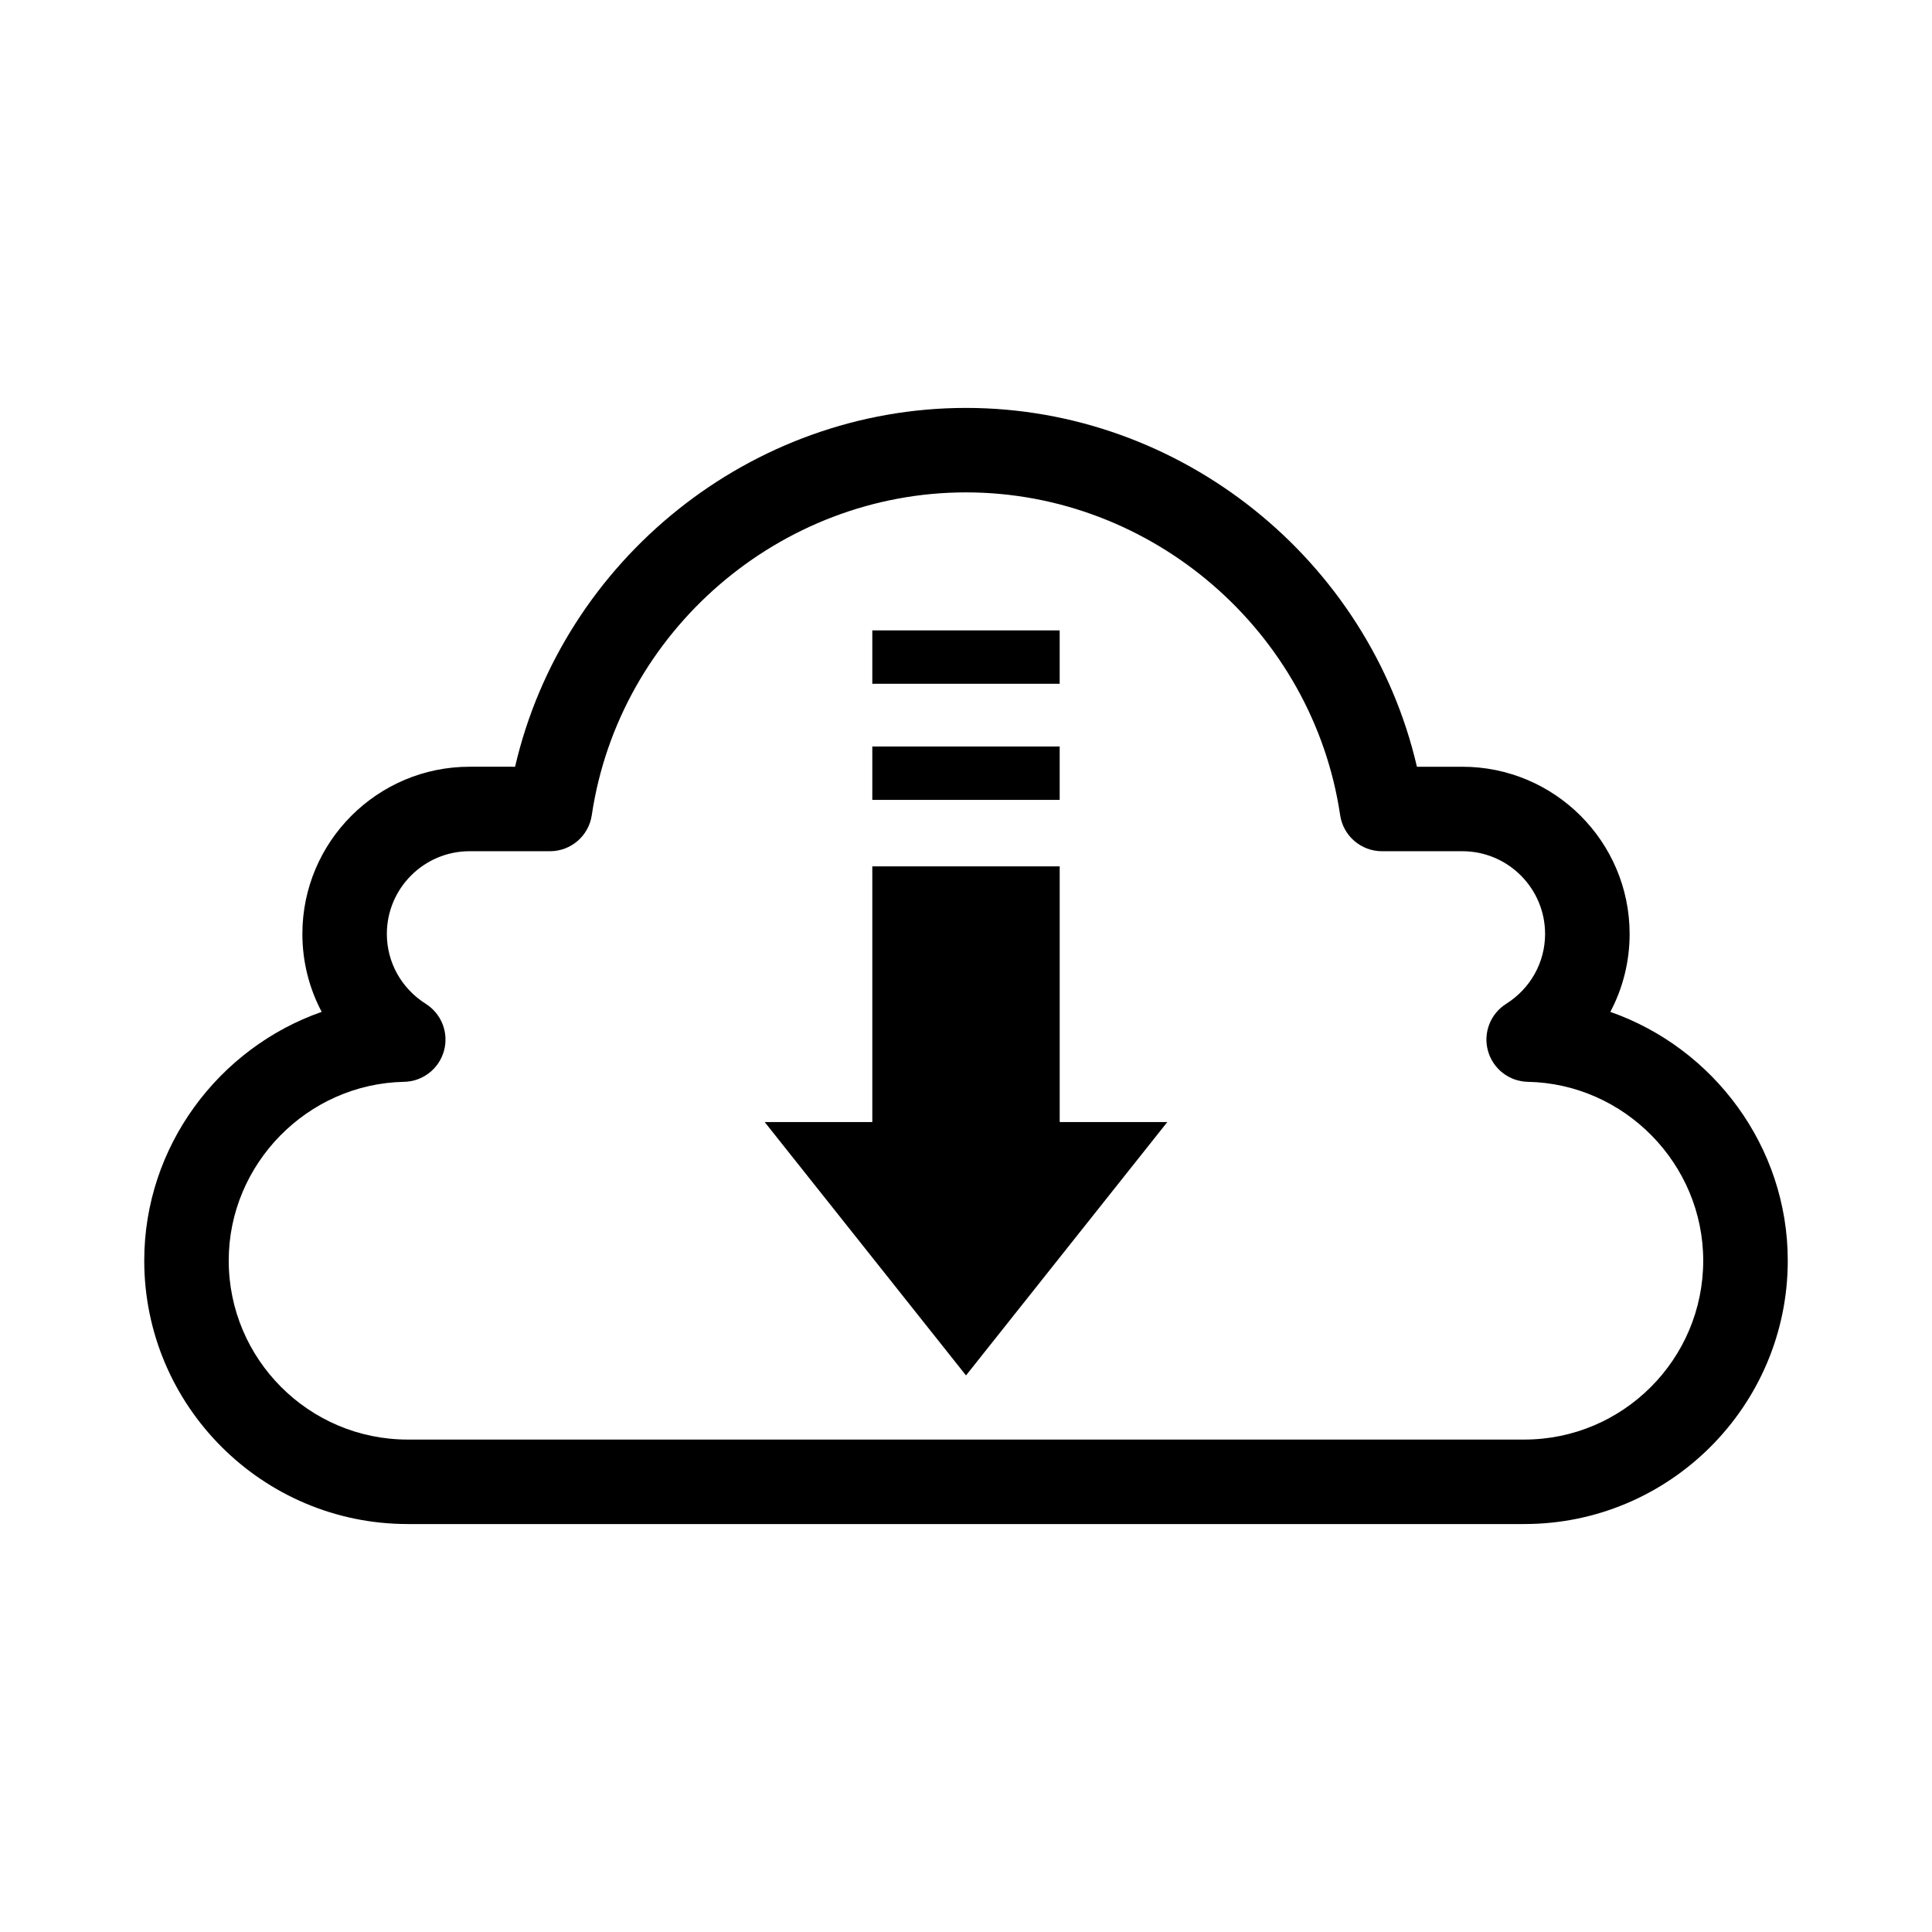 <?xml version="1.0" encoding="UTF-8"?>
<!-- Uploaded to: ICON Repo, www.svgrepo.com, Generator: ICON Repo Mixer Tools -->
<svg fill="#000000" width="800px" height="800px" version="1.1" viewBox="144 144 512 512" xmlns="http://www.w3.org/2000/svg">
 <g>
  <path d="m570.75 412.16c3.32-6.258 5.117-13.312 5.117-20.652 0-24.438-19.883-44.312-44.316-44.312h-12.051c-12.719-54.84-62.469-95.094-119.5-95.094-57.035 0-106.78 40.25-119.5 95.094l-12.047-0.004c-24.438 0-44.32 19.875-44.32 44.312 0 7.34 1.801 14.395 5.117 20.652-27.285 9.543-47.023 35.664-47.023 65.91 0 38.5 31.32 69.82 69.82 69.82h295.91c38.504 0 69.82-31.316 69.82-69.82 0-30.242-19.738-56.363-47.023-65.906zm-22.797 113.34h-295.91c-26.152 0-47.43-21.277-47.43-47.43 0-25.613 20.852-46.867 46.477-47.375 4.941-0.098 9.234-3.426 10.562-8.195 1.328-4.762-0.629-9.828-4.812-12.469-6.461-4.078-10.32-11.004-10.32-18.527 0-12.086 9.836-21.922 21.926-21.922h21.309c5.547 0 10.262-4.062 11.074-9.551 7.242-48.77 49.879-85.543 99.164-85.543 49.285 0 91.922 36.773 99.164 85.543 0.816 5.488 5.527 9.551 11.074 9.551h21.309c12.094 0 21.926 9.836 21.926 21.922 0 7.523-3.859 14.449-10.32 18.527-4.184 2.641-6.141 7.707-4.812 12.469 1.328 4.766 5.621 8.098 10.562 8.195 25.629 0.508 46.477 21.762 46.477 47.375 0.012 26.152-21.266 47.43-47.418 47.43z"/>
  <path d="m424.83 373.59h-49.66v67.766h-28.52l53.352 67.145 53.348-67.145h-28.52z"/>
  <path d="m375.17 341.83h49.656v14.148h-49.656z"/>
  <path d="m375.17 311.06h49.656v14.148h-49.656z"/>
 </g>
</svg>